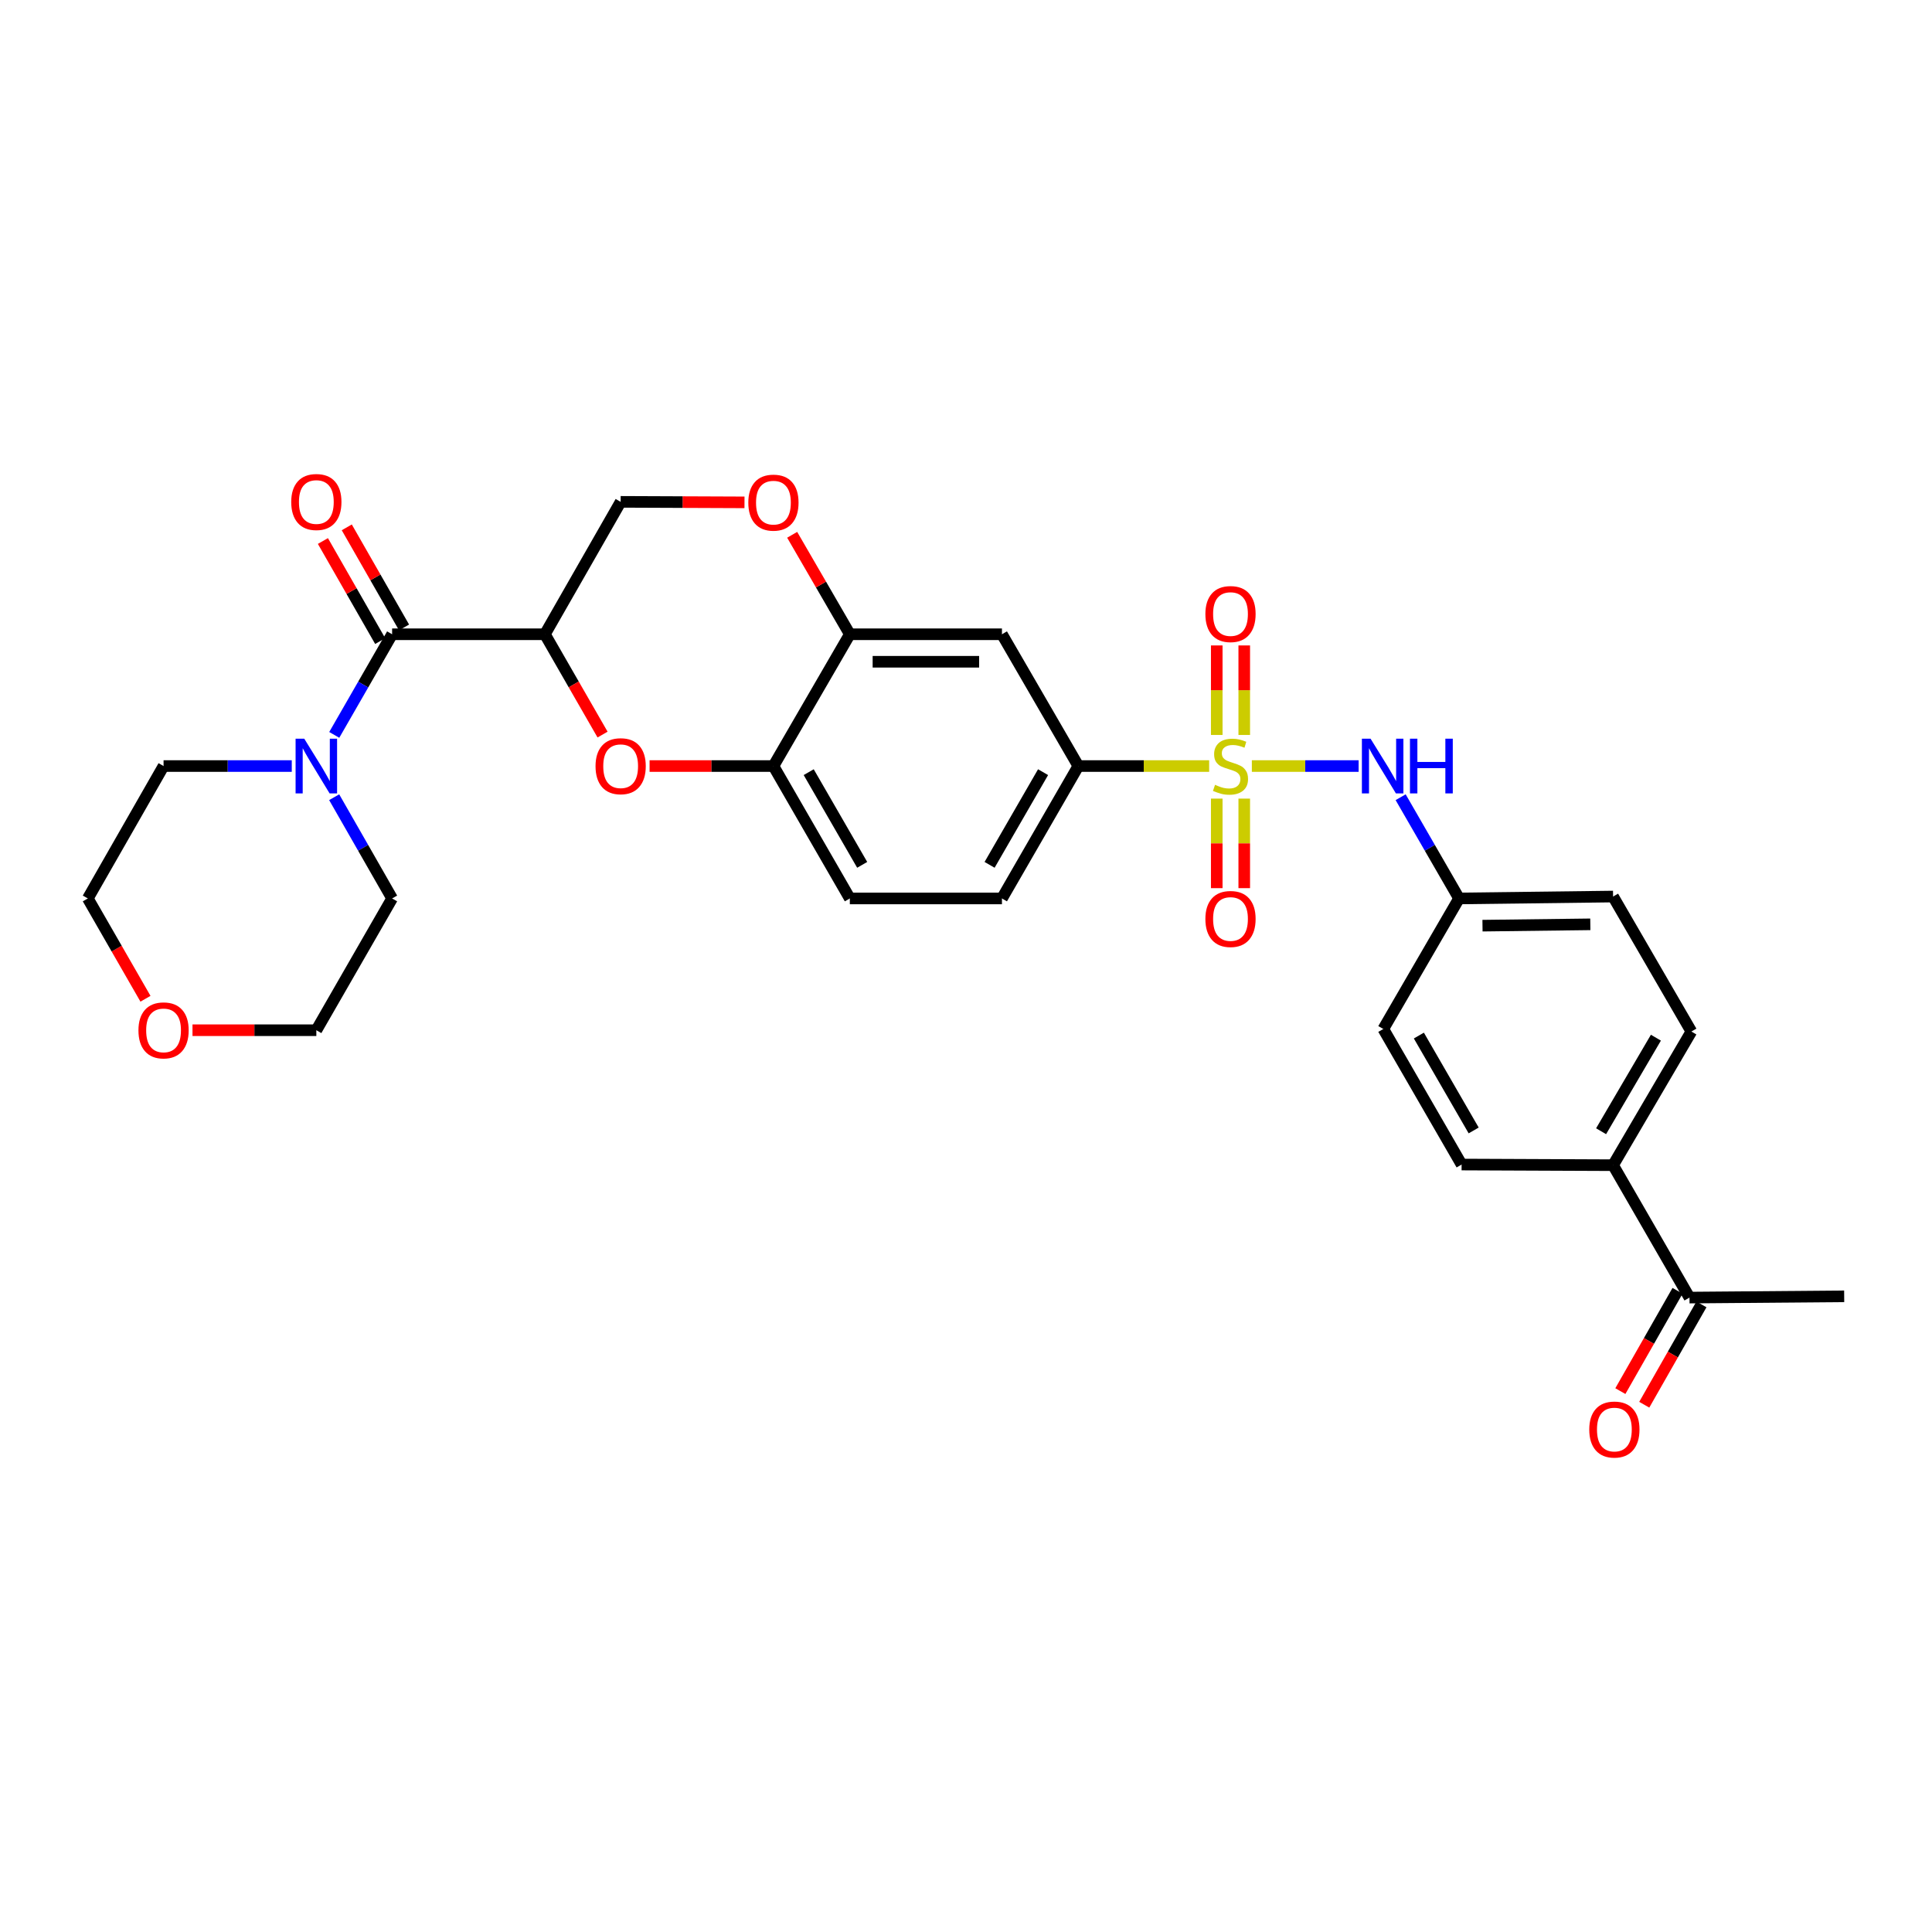 <?xml version='1.0' encoding='iso-8859-1'?>
<svg version='1.1' baseProfile='full'
              xmlns='http://www.w3.org/2000/svg'
                      xmlns:rdkit='http://www.rdkit.org/xml'
                      xmlns:xlink='http://www.w3.org/1999/xlink'
                  xml:space='preserve'
width='1000px' height='1000px' viewBox='0 0 1000 1000'>
<!-- END OF HEADER -->
<rect style='opacity:1.0;fill:#FFFFFF;stroke:none' width='1000' height='1000' x='0' y='0'> </rect>
<path class='bond-3' d='M 625.856,396.503 L 592.004,396.503' style='fill:none;fill-rule:evenodd;stroke:#CCCC00;stroke-width:6px;stroke-linecap:butt;stroke-linejoin:miter;stroke-opacity:1' />
<path class='bond-3' d='M 592.004,396.503 L 558.153,396.503' style='fill:none;fill-rule:evenodd;stroke:#000000;stroke-width:6px;stroke-linecap:butt;stroke-linejoin:miter;stroke-opacity:1' />
<path class='bond-4' d='M 647.953,396.503 L 675.589,396.503' style='fill:none;fill-rule:evenodd;stroke:#CCCC00;stroke-width:6px;stroke-linecap:butt;stroke-linejoin:miter;stroke-opacity:1' />
<path class='bond-4' d='M 675.589,396.503 L 703.224,396.503' style='fill:none;fill-rule:evenodd;stroke:#0000FF;stroke-width:6px;stroke-linecap:butt;stroke-linejoin:miter;stroke-opacity:1' />
<path class='bond-10' d='M 644.021,380.414 L 644.021,357.246' style='fill:none;fill-rule:evenodd;stroke:#CCCC00;stroke-width:6px;stroke-linecap:butt;stroke-linejoin:miter;stroke-opacity:1' />
<path class='bond-10' d='M 644.021,357.246 L 644.021,334.077' style='fill:none;fill-rule:evenodd;stroke:#FF0000;stroke-width:6px;stroke-linecap:butt;stroke-linejoin:miter;stroke-opacity:1' />
<path class='bond-10' d='M 629.788,380.414 L 629.788,357.246' style='fill:none;fill-rule:evenodd;stroke:#CCCC00;stroke-width:6px;stroke-linecap:butt;stroke-linejoin:miter;stroke-opacity:1' />
<path class='bond-10' d='M 629.788,357.246 L 629.788,334.077' style='fill:none;fill-rule:evenodd;stroke:#FF0000;stroke-width:6px;stroke-linecap:butt;stroke-linejoin:miter;stroke-opacity:1' />
<path class='bond-11' d='M 629.788,413.36 L 629.788,436.532' style='fill:none;fill-rule:evenodd;stroke:#CCCC00;stroke-width:6px;stroke-linecap:butt;stroke-linejoin:miter;stroke-opacity:1' />
<path class='bond-11' d='M 629.788,436.532 L 629.788,459.703' style='fill:none;fill-rule:evenodd;stroke:#FF0000;stroke-width:6px;stroke-linecap:butt;stroke-linejoin:miter;stroke-opacity:1' />
<path class='bond-11' d='M 644.021,413.36 L 644.021,436.532' style='fill:none;fill-rule:evenodd;stroke:#CCCC00;stroke-width:6px;stroke-linecap:butt;stroke-linejoin:miter;stroke-opacity:1' />
<path class='bond-11' d='M 644.021,436.532 L 644.021,459.703' style='fill:none;fill-rule:evenodd;stroke:#FF0000;stroke-width:6px;stroke-linecap:butt;stroke-linejoin:miter;stroke-opacity:1' />
<path class='bond-0' d='M 282.035,328.292 L 296.96,354.254' style='fill:none;fill-rule:evenodd;stroke:#000000;stroke-width:6px;stroke-linecap:butt;stroke-linejoin:miter;stroke-opacity:1' />
<path class='bond-0' d='M 296.96,354.254 L 311.885,380.216' style='fill:none;fill-rule:evenodd;stroke:#FF0000;stroke-width:6px;stroke-linecap:butt;stroke-linejoin:miter;stroke-opacity:1' />
<path class='bond-1' d='M 282.035,328.292 L 202.958,328.292' style='fill:none;fill-rule:evenodd;stroke:#000000;stroke-width:6px;stroke-linecap:butt;stroke-linejoin:miter;stroke-opacity:1' />
<path class='bond-32' d='M 282.035,328.292 L 321.248,259.756' style='fill:none;fill-rule:evenodd;stroke:#000000;stroke-width:6px;stroke-linecap:butt;stroke-linejoin:miter;stroke-opacity:1' />
<path class='bond-5' d='M 202.958,328.292 L 187.984,354.334' style='fill:none;fill-rule:evenodd;stroke:#000000;stroke-width:6px;stroke-linecap:butt;stroke-linejoin:miter;stroke-opacity:1' />
<path class='bond-5' d='M 187.984,354.334 L 173.01,380.376' style='fill:none;fill-rule:evenodd;stroke:#0000FF;stroke-width:6px;stroke-linecap:butt;stroke-linejoin:miter;stroke-opacity:1' />
<path class='bond-13' d='M 209.135,324.757 L 194.313,298.856' style='fill:none;fill-rule:evenodd;stroke:#000000;stroke-width:6px;stroke-linecap:butt;stroke-linejoin:miter;stroke-opacity:1' />
<path class='bond-13' d='M 194.313,298.856 L 179.49,272.956' style='fill:none;fill-rule:evenodd;stroke:#FF0000;stroke-width:6px;stroke-linecap:butt;stroke-linejoin:miter;stroke-opacity:1' />
<path class='bond-13' d='M 196.782,331.827 L 181.959,305.926' style='fill:none;fill-rule:evenodd;stroke:#000000;stroke-width:6px;stroke-linecap:butt;stroke-linejoin:miter;stroke-opacity:1' />
<path class='bond-13' d='M 181.959,305.926 L 167.136,280.026' style='fill:none;fill-rule:evenodd;stroke:#FF0000;stroke-width:6px;stroke-linecap:butt;stroke-linejoin:miter;stroke-opacity:1' />
<path class='bond-2' d='M 336.225,396.503 L 368.275,396.503' style='fill:none;fill-rule:evenodd;stroke:#FF0000;stroke-width:6px;stroke-linecap:butt;stroke-linejoin:miter;stroke-opacity:1' />
<path class='bond-2' d='M 368.275,396.503 L 400.325,396.503' style='fill:none;fill-rule:evenodd;stroke:#000000;stroke-width:6px;stroke-linecap:butt;stroke-linejoin:miter;stroke-opacity:1' />
<path class='bond-8' d='M 558.153,396.503 L 518.607,328.292' style='fill:none;fill-rule:evenodd;stroke:#000000;stroke-width:6px;stroke-linecap:butt;stroke-linejoin:miter;stroke-opacity:1' />
<path class='bond-16' d='M 558.153,396.503 L 518.607,465.038' style='fill:none;fill-rule:evenodd;stroke:#000000;stroke-width:6px;stroke-linecap:butt;stroke-linejoin:miter;stroke-opacity:1' />
<path class='bond-16' d='M 539.892,399.669 L 512.21,447.644' style='fill:none;fill-rule:evenodd;stroke:#000000;stroke-width:6px;stroke-linecap:butt;stroke-linejoin:miter;stroke-opacity:1' />
<path class='bond-20' d='M 724.968,412.641 L 740.085,438.84' style='fill:none;fill-rule:evenodd;stroke:#0000FF;stroke-width:6px;stroke-linecap:butt;stroke-linejoin:miter;stroke-opacity:1' />
<path class='bond-20' d='M 740.085,438.84 L 755.202,465.038' style='fill:none;fill-rule:evenodd;stroke:#000000;stroke-width:6px;stroke-linecap:butt;stroke-linejoin:miter;stroke-opacity:1' />
<path class='bond-25' d='M 151.02,396.503 L 117.84,396.503' style='fill:none;fill-rule:evenodd;stroke:#0000FF;stroke-width:6px;stroke-linecap:butt;stroke-linejoin:miter;stroke-opacity:1' />
<path class='bond-25' d='M 117.84,396.503 L 84.66,396.503' style='fill:none;fill-rule:evenodd;stroke:#000000;stroke-width:6px;stroke-linecap:butt;stroke-linejoin:miter;stroke-opacity:1' />
<path class='bond-26' d='M 172.97,412.637 L 187.964,438.838' style='fill:none;fill-rule:evenodd;stroke:#0000FF;stroke-width:6px;stroke-linecap:butt;stroke-linejoin:miter;stroke-opacity:1' />
<path class='bond-26' d='M 187.964,438.838 L 202.958,465.038' style='fill:none;fill-rule:evenodd;stroke:#000000;stroke-width:6px;stroke-linecap:butt;stroke-linejoin:miter;stroke-opacity:1' />
<path class='bond-6' d='M 439.871,328.292 L 518.607,328.292' style='fill:none;fill-rule:evenodd;stroke:#000000;stroke-width:6px;stroke-linecap:butt;stroke-linejoin:miter;stroke-opacity:1' />
<path class='bond-6' d='M 451.681,342.525 L 506.796,342.525' style='fill:none;fill-rule:evenodd;stroke:#000000;stroke-width:6px;stroke-linecap:butt;stroke-linejoin:miter;stroke-opacity:1' />
<path class='bond-9' d='M 439.871,328.292 L 424.948,302.552' style='fill:none;fill-rule:evenodd;stroke:#000000;stroke-width:6px;stroke-linecap:butt;stroke-linejoin:miter;stroke-opacity:1' />
<path class='bond-9' d='M 424.948,302.552 L 410.025,276.812' style='fill:none;fill-rule:evenodd;stroke:#FF0000;stroke-width:6px;stroke-linecap:butt;stroke-linejoin:miter;stroke-opacity:1' />
<path class='bond-31' d='M 439.871,328.292 L 400.325,396.503' style='fill:none;fill-rule:evenodd;stroke:#000000;stroke-width:6px;stroke-linecap:butt;stroke-linejoin:miter;stroke-opacity:1' />
<path class='bond-7' d='M 400.325,396.503 L 439.871,465.038' style='fill:none;fill-rule:evenodd;stroke:#000000;stroke-width:6px;stroke-linecap:butt;stroke-linejoin:miter;stroke-opacity:1' />
<path class='bond-7' d='M 418.585,399.669 L 446.267,447.644' style='fill:none;fill-rule:evenodd;stroke:#000000;stroke-width:6px;stroke-linecap:butt;stroke-linejoin:miter;stroke-opacity:1' />
<path class='bond-12' d='M 385.348,260.019 L 353.298,259.888' style='fill:none;fill-rule:evenodd;stroke:#FF0000;stroke-width:6px;stroke-linecap:butt;stroke-linejoin:miter;stroke-opacity:1' />
<path class='bond-12' d='M 353.298,259.888 L 321.248,259.756' style='fill:none;fill-rule:evenodd;stroke:#000000;stroke-width:6px;stroke-linecap:butt;stroke-linejoin:miter;stroke-opacity:1' />
<path class='bond-14' d='M 874.473,671.632 L 834.927,603.097' style='fill:none;fill-rule:evenodd;stroke:#000000;stroke-width:6px;stroke-linecap:butt;stroke-linejoin:miter;stroke-opacity:1' />
<path class='bond-18' d='M 868.29,668.109 L 853.493,694.073' style='fill:none;fill-rule:evenodd;stroke:#000000;stroke-width:6px;stroke-linecap:butt;stroke-linejoin:miter;stroke-opacity:1' />
<path class='bond-18' d='M 853.493,694.073 L 838.696,720.037' style='fill:none;fill-rule:evenodd;stroke:#FF0000;stroke-width:6px;stroke-linecap:butt;stroke-linejoin:miter;stroke-opacity:1' />
<path class='bond-18' d='M 880.656,675.156 L 865.859,701.12' style='fill:none;fill-rule:evenodd;stroke:#000000;stroke-width:6px;stroke-linecap:butt;stroke-linejoin:miter;stroke-opacity:1' />
<path class='bond-18' d='M 865.859,701.12 L 851.062,727.085' style='fill:none;fill-rule:evenodd;stroke:#FF0000;stroke-width:6px;stroke-linecap:butt;stroke-linejoin:miter;stroke-opacity:1' />
<path class='bond-29' d='M 874.473,671.632 L 954.545,670.976' style='fill:none;fill-rule:evenodd;stroke:#000000;stroke-width:6px;stroke-linecap:butt;stroke-linejoin:miter;stroke-opacity:1' />
<path class='bond-15' d='M 834.927,603.097 L 875.454,533.921' style='fill:none;fill-rule:evenodd;stroke:#000000;stroke-width:6px;stroke-linecap:butt;stroke-linejoin:miter;stroke-opacity:1' />
<path class='bond-15' d='M 828.725,585.526 L 857.093,537.103' style='fill:none;fill-rule:evenodd;stroke:#000000;stroke-width:6px;stroke-linecap:butt;stroke-linejoin:miter;stroke-opacity:1' />
<path class='bond-30' d='M 834.927,603.097 L 756.523,602.765' style='fill:none;fill-rule:evenodd;stroke:#000000;stroke-width:6px;stroke-linecap:butt;stroke-linejoin:miter;stroke-opacity:1' />
<path class='bond-17' d='M 518.607,465.038 L 439.871,465.038' style='fill:none;fill-rule:evenodd;stroke:#000000;stroke-width:6px;stroke-linecap:butt;stroke-linejoin:miter;stroke-opacity:1' />
<path class='bond-19' d='M 99.637,533.241 L 131.687,533.241' style='fill:none;fill-rule:evenodd;stroke:#FF0000;stroke-width:6px;stroke-linecap:butt;stroke-linejoin:miter;stroke-opacity:1' />
<path class='bond-19' d='M 131.687,533.241 L 163.737,533.241' style='fill:none;fill-rule:evenodd;stroke:#000000;stroke-width:6px;stroke-linecap:butt;stroke-linejoin:miter;stroke-opacity:1' />
<path class='bond-33' d='M 75.298,516.955 L 60.376,490.996' style='fill:none;fill-rule:evenodd;stroke:#FF0000;stroke-width:6px;stroke-linecap:butt;stroke-linejoin:miter;stroke-opacity:1' />
<path class='bond-33' d='M 60.376,490.996 L 45.455,465.038' style='fill:none;fill-rule:evenodd;stroke:#000000;stroke-width:6px;stroke-linecap:butt;stroke-linejoin:miter;stroke-opacity:1' />
<path class='bond-23' d='M 755.202,465.038 L 715.996,532.601' style='fill:none;fill-rule:evenodd;stroke:#000000;stroke-width:6px;stroke-linecap:butt;stroke-linejoin:miter;stroke-opacity:1' />
<path class='bond-24' d='M 755.202,465.038 L 834.927,464.05' style='fill:none;fill-rule:evenodd;stroke:#000000;stroke-width:6px;stroke-linecap:butt;stroke-linejoin:miter;stroke-opacity:1' />
<path class='bond-24' d='M 767.338,479.122 L 823.145,478.431' style='fill:none;fill-rule:evenodd;stroke:#000000;stroke-width:6px;stroke-linecap:butt;stroke-linejoin:miter;stroke-opacity:1' />
<path class='bond-21' d='M 756.523,602.765 L 715.996,532.601' style='fill:none;fill-rule:evenodd;stroke:#000000;stroke-width:6px;stroke-linecap:butt;stroke-linejoin:miter;stroke-opacity:1' />
<path class='bond-21' d='M 762.769,585.121 L 734.401,536.006' style='fill:none;fill-rule:evenodd;stroke:#000000;stroke-width:6px;stroke-linecap:butt;stroke-linejoin:miter;stroke-opacity:1' />
<path class='bond-22' d='M 875.454,533.921 L 834.927,464.05' style='fill:none;fill-rule:evenodd;stroke:#000000;stroke-width:6px;stroke-linecap:butt;stroke-linejoin:miter;stroke-opacity:1' />
<path class='bond-27' d='M 84.66,396.503 L 45.455,465.038' style='fill:none;fill-rule:evenodd;stroke:#000000;stroke-width:6px;stroke-linecap:butt;stroke-linejoin:miter;stroke-opacity:1' />
<path class='bond-28' d='M 202.958,465.038 L 163.737,533.241' style='fill:none;fill-rule:evenodd;stroke:#000000;stroke-width:6px;stroke-linecap:butt;stroke-linejoin:miter;stroke-opacity:1' />
<path  class='atom-0' d='M 628.905 406.223
Q 629.225 406.343, 630.545 406.903
Q 631.865 407.463, 633.305 407.823
Q 634.785 408.143, 636.225 408.143
Q 638.905 408.143, 640.465 406.863
Q 642.025 405.543, 642.025 403.263
Q 642.025 401.703, 641.225 400.743
Q 640.465 399.783, 639.265 399.263
Q 638.065 398.743, 636.065 398.143
Q 633.545 397.383, 632.025 396.663
Q 630.545 395.943, 629.465 394.423
Q 628.425 392.903, 628.425 390.343
Q 628.425 386.783, 630.825 384.583
Q 633.265 382.383, 638.065 382.383
Q 641.345 382.383, 645.065 383.943
L 644.145 387.023
Q 640.745 385.623, 638.185 385.623
Q 635.425 385.623, 633.905 386.783
Q 632.385 387.903, 632.425 389.863
Q 632.425 391.383, 633.185 392.303
Q 633.985 393.223, 635.105 393.743
Q 636.265 394.263, 638.185 394.863
Q 640.745 395.663, 642.265 396.463
Q 643.785 397.263, 644.865 398.903
Q 645.985 400.503, 645.985 403.263
Q 645.985 407.183, 643.345 409.303
Q 640.745 411.383, 636.385 411.383
Q 633.865 411.383, 631.945 410.823
Q 630.065 410.303, 627.825 409.383
L 628.905 406.223
' fill='#CCCC00'/>
<path  class='atom-3' d='M 308.248 396.583
Q 308.248 389.783, 311.608 385.983
Q 314.968 382.183, 321.248 382.183
Q 327.528 382.183, 330.888 385.983
Q 334.248 389.783, 334.248 396.583
Q 334.248 403.463, 330.848 407.383
Q 327.448 411.263, 321.248 411.263
Q 315.008 411.263, 311.608 407.383
Q 308.248 403.503, 308.248 396.583
M 321.248 408.063
Q 325.568 408.063, 327.888 405.183
Q 330.248 402.263, 330.248 396.583
Q 330.248 391.023, 327.888 388.223
Q 325.568 385.383, 321.248 385.383
Q 316.928 385.383, 314.568 388.183
Q 312.248 390.983, 312.248 396.583
Q 312.248 402.303, 314.568 405.183
Q 316.928 408.063, 321.248 408.063
' fill='#FF0000'/>
<path  class='atom-5' d='M 709.396 382.343
L 718.676 397.343
Q 719.596 398.823, 721.076 401.503
Q 722.556 404.183, 722.636 404.343
L 722.636 382.343
L 726.396 382.343
L 726.396 410.663
L 722.516 410.663
L 712.556 394.263
Q 711.396 392.343, 710.156 390.143
Q 708.956 387.943, 708.596 387.263
L 708.596 410.663
L 704.916 410.663
L 704.916 382.343
L 709.396 382.343
' fill='#0000FF'/>
<path  class='atom-5' d='M 729.796 382.343
L 733.636 382.343
L 733.636 394.383
L 748.116 394.383
L 748.116 382.343
L 751.956 382.343
L 751.956 410.663
L 748.116 410.663
L 748.116 397.583
L 733.636 397.583
L 733.636 410.663
L 729.796 410.663
L 729.796 382.343
' fill='#0000FF'/>
<path  class='atom-6' d='M 157.477 382.343
L 166.757 397.343
Q 167.677 398.823, 169.157 401.503
Q 170.637 404.183, 170.717 404.343
L 170.717 382.343
L 174.477 382.343
L 174.477 410.663
L 170.597 410.663
L 160.637 394.263
Q 159.477 392.343, 158.237 390.143
Q 157.037 387.943, 156.677 387.263
L 156.677 410.663
L 152.997 410.663
L 152.997 382.343
L 157.477 382.343
' fill='#0000FF'/>
<path  class='atom-10' d='M 387.325 260.161
Q 387.325 253.361, 390.685 249.561
Q 394.045 245.761, 400.325 245.761
Q 406.605 245.761, 409.965 249.561
Q 413.325 253.361, 413.325 260.161
Q 413.325 267.041, 409.925 270.961
Q 406.525 274.841, 400.325 274.841
Q 394.085 274.841, 390.685 270.961
Q 387.325 267.081, 387.325 260.161
M 400.325 271.641
Q 404.645 271.641, 406.965 268.761
Q 409.325 265.841, 409.325 260.161
Q 409.325 254.601, 406.965 251.801
Q 404.645 248.961, 400.325 248.961
Q 396.005 248.961, 393.645 251.761
Q 391.325 254.561, 391.325 260.161
Q 391.325 265.881, 393.645 268.761
Q 396.005 271.641, 400.325 271.641
' fill='#FF0000'/>
<path  class='atom-11' d='M 623.905 317.831
Q 623.905 311.031, 627.265 307.231
Q 630.625 303.431, 636.905 303.431
Q 643.185 303.431, 646.545 307.231
Q 649.905 311.031, 649.905 317.831
Q 649.905 324.711, 646.505 328.631
Q 643.105 332.511, 636.905 332.511
Q 630.665 332.511, 627.265 328.631
Q 623.905 324.751, 623.905 317.831
M 636.905 329.311
Q 641.225 329.311, 643.545 326.431
Q 645.905 323.511, 645.905 317.831
Q 645.905 312.271, 643.545 309.471
Q 641.225 306.631, 636.905 306.631
Q 632.585 306.631, 630.225 309.431
Q 627.905 312.231, 627.905 317.831
Q 627.905 323.551, 630.225 326.431
Q 632.585 329.311, 636.905 329.311
' fill='#FF0000'/>
<path  class='atom-12' d='M 623.905 475.659
Q 623.905 468.859, 627.265 465.059
Q 630.625 461.259, 636.905 461.259
Q 643.185 461.259, 646.545 465.059
Q 649.905 468.859, 649.905 475.659
Q 649.905 482.539, 646.505 486.459
Q 643.105 490.339, 636.905 490.339
Q 630.665 490.339, 627.265 486.459
Q 623.905 482.579, 623.905 475.659
M 636.905 487.139
Q 641.225 487.139, 643.545 484.259
Q 645.905 481.339, 645.905 475.659
Q 645.905 470.099, 643.545 467.299
Q 641.225 464.459, 636.905 464.459
Q 632.585 464.459, 630.225 467.259
Q 627.905 470.059, 627.905 475.659
Q 627.905 481.379, 630.225 484.259
Q 632.585 487.139, 636.905 487.139
' fill='#FF0000'/>
<path  class='atom-14' d='M 150.737 259.836
Q 150.737 253.036, 154.097 249.236
Q 157.457 245.436, 163.737 245.436
Q 170.017 245.436, 173.377 249.236
Q 176.737 253.036, 176.737 259.836
Q 176.737 266.716, 173.337 270.636
Q 169.937 274.516, 163.737 274.516
Q 157.497 274.516, 154.097 270.636
Q 150.737 266.756, 150.737 259.836
M 163.737 271.316
Q 168.057 271.316, 170.377 268.436
Q 172.737 265.516, 172.737 259.836
Q 172.737 254.276, 170.377 251.476
Q 168.057 248.636, 163.737 248.636
Q 159.417 248.636, 157.057 251.436
Q 154.737 254.236, 154.737 259.836
Q 154.737 265.556, 157.057 268.436
Q 159.417 271.316, 163.737 271.316
' fill='#FF0000'/>
<path  class='atom-19' d='M 822.599 739.924
Q 822.599 733.124, 825.959 729.324
Q 829.319 725.524, 835.599 725.524
Q 841.879 725.524, 845.239 729.324
Q 848.599 733.124, 848.599 739.924
Q 848.599 746.804, 845.199 750.724
Q 841.799 754.604, 835.599 754.604
Q 829.359 754.604, 825.959 750.724
Q 822.599 746.844, 822.599 739.924
M 835.599 751.404
Q 839.919 751.404, 842.239 748.524
Q 844.599 745.604, 844.599 739.924
Q 844.599 734.364, 842.239 731.564
Q 839.919 728.724, 835.599 728.724
Q 831.279 728.724, 828.919 731.524
Q 826.599 734.324, 826.599 739.924
Q 826.599 745.644, 828.919 748.524
Q 831.279 751.404, 835.599 751.404
' fill='#FF0000'/>
<path  class='atom-20' d='M 71.66 533.321
Q 71.66 526.521, 75.02 522.721
Q 78.38 518.921, 84.66 518.921
Q 90.941 518.921, 94.3 522.721
Q 97.66 526.521, 97.66 533.321
Q 97.66 540.201, 94.26 544.121
Q 90.861 548.001, 84.66 548.001
Q 78.421 548.001, 75.02 544.121
Q 71.66 540.241, 71.66 533.321
M 84.66 544.801
Q 88.981 544.801, 91.3 541.921
Q 93.66 539.001, 93.66 533.321
Q 93.66 527.761, 91.3 524.961
Q 88.981 522.121, 84.66 522.121
Q 80.341 522.121, 77.981 524.921
Q 75.66 527.721, 75.66 533.321
Q 75.66 539.041, 77.981 541.921
Q 80.341 544.801, 84.66 544.801
' fill='#FF0000'/>
</svg>
